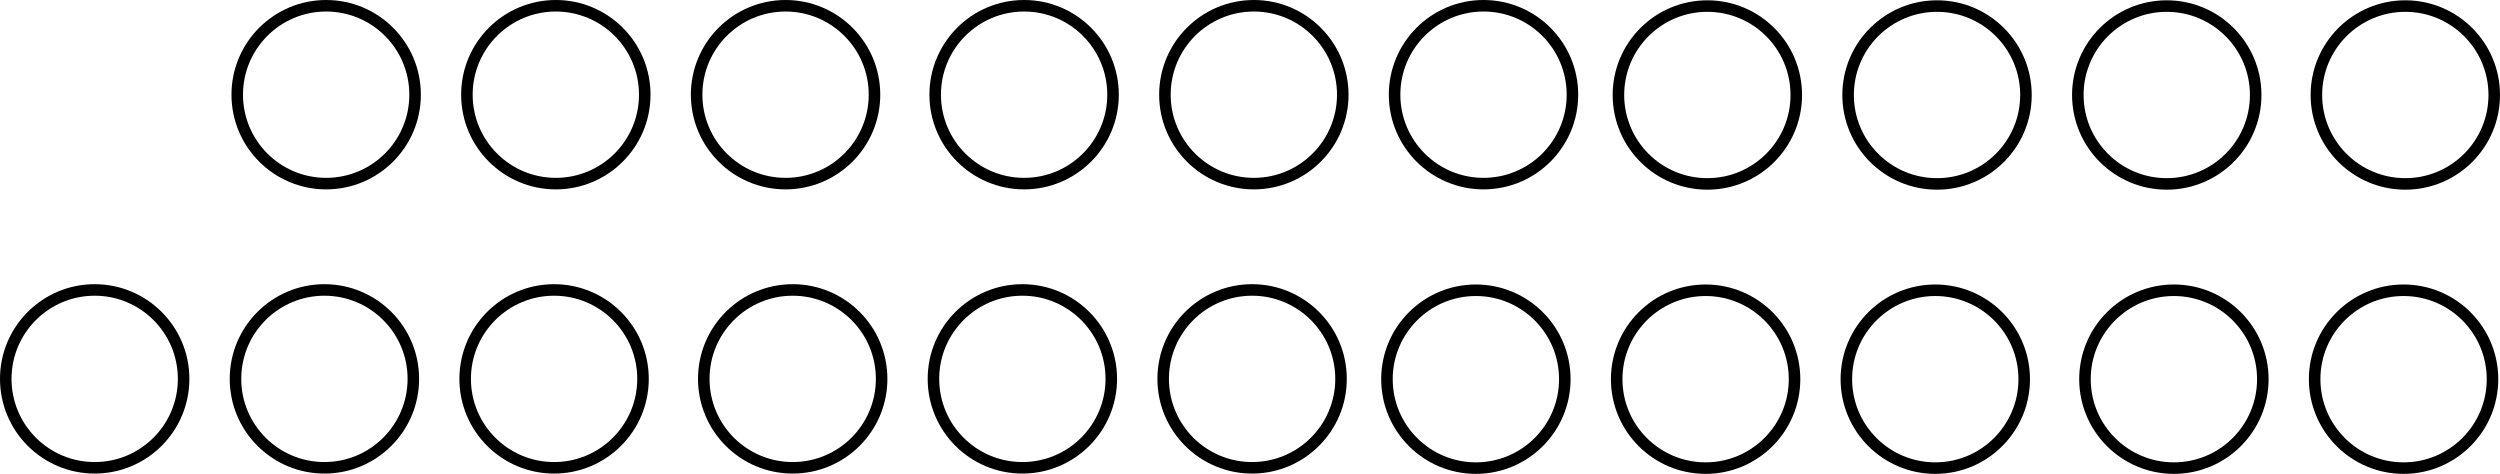 <?xml version="1.0" encoding="UTF-8"?>
<svg id="Layer_2" data-name="Layer 2" xmlns="http://www.w3.org/2000/svg" viewBox="0 0 416.36 78.92">
  <defs>
    <style>
      .cls-1 {
        fill: none;
        stroke: #000;
        stroke-miterlimit: 10;
        stroke-width: 1.92px;
      }
    </style>
  </defs>
  <g id="Layer_1-2" data-name="Layer 1">
    <circle class="cls-1" cx="15.77" cy="63.1" r="14.81"/>
    <circle class="cls-1" cx="54.03" cy="63.1" r="14.81"/>
    <circle class="cls-1" cx="92.28" cy="63.1" r="14.81"/>
    <circle class="cls-1" cx="132.02" cy="63.1" r="14.81"/>
    <circle class="cls-1" cx="170.27" cy="63.1" r="14.81"/>
    <circle class="cls-1" cx="208.53" cy="63.1" r="14.81"/>
    <circle class="cls-1" cx="54.32" cy="15.77" r="14.81"/>
    <circle class="cls-1" cx="92.57" cy="15.77" r="14.81"/>
    <circle class="cls-1" cx="130.83" cy="15.77" r="14.81"/>
    <circle class="cls-1" cx="170.56" cy="15.77" r="14.81"/>
    <circle class="cls-1" cx="208.82" cy="15.77" r="14.81"/>
    <circle class="cls-1" cx="247.07" cy="15.77" r="14.81"/>
    <circle class="cls-1" cx="245.8" cy="63.15" r="14.81"/>
    <circle class="cls-1" cx="284.06" cy="63.15" r="14.81"/>
    <circle class="cls-1" cx="322.31" cy="63.15" r="14.81"/>
    <circle class="cls-1" cx="362.05" cy="63.15" r="14.81"/>
    <circle class="cls-1" cx="400.3" cy="63.15" r="14.81"/>
    <circle class="cls-1" cx="284.35" cy="15.82" r="14.81"/>
    <circle class="cls-1" cx="322.6" cy="15.82" r="14.81"/>
    <circle class="cls-1" cx="360.86" cy="15.82" r="14.81"/>
    <circle class="cls-1" cx="400.59" cy="15.82" r="14.81"/>
  </g>
</svg>